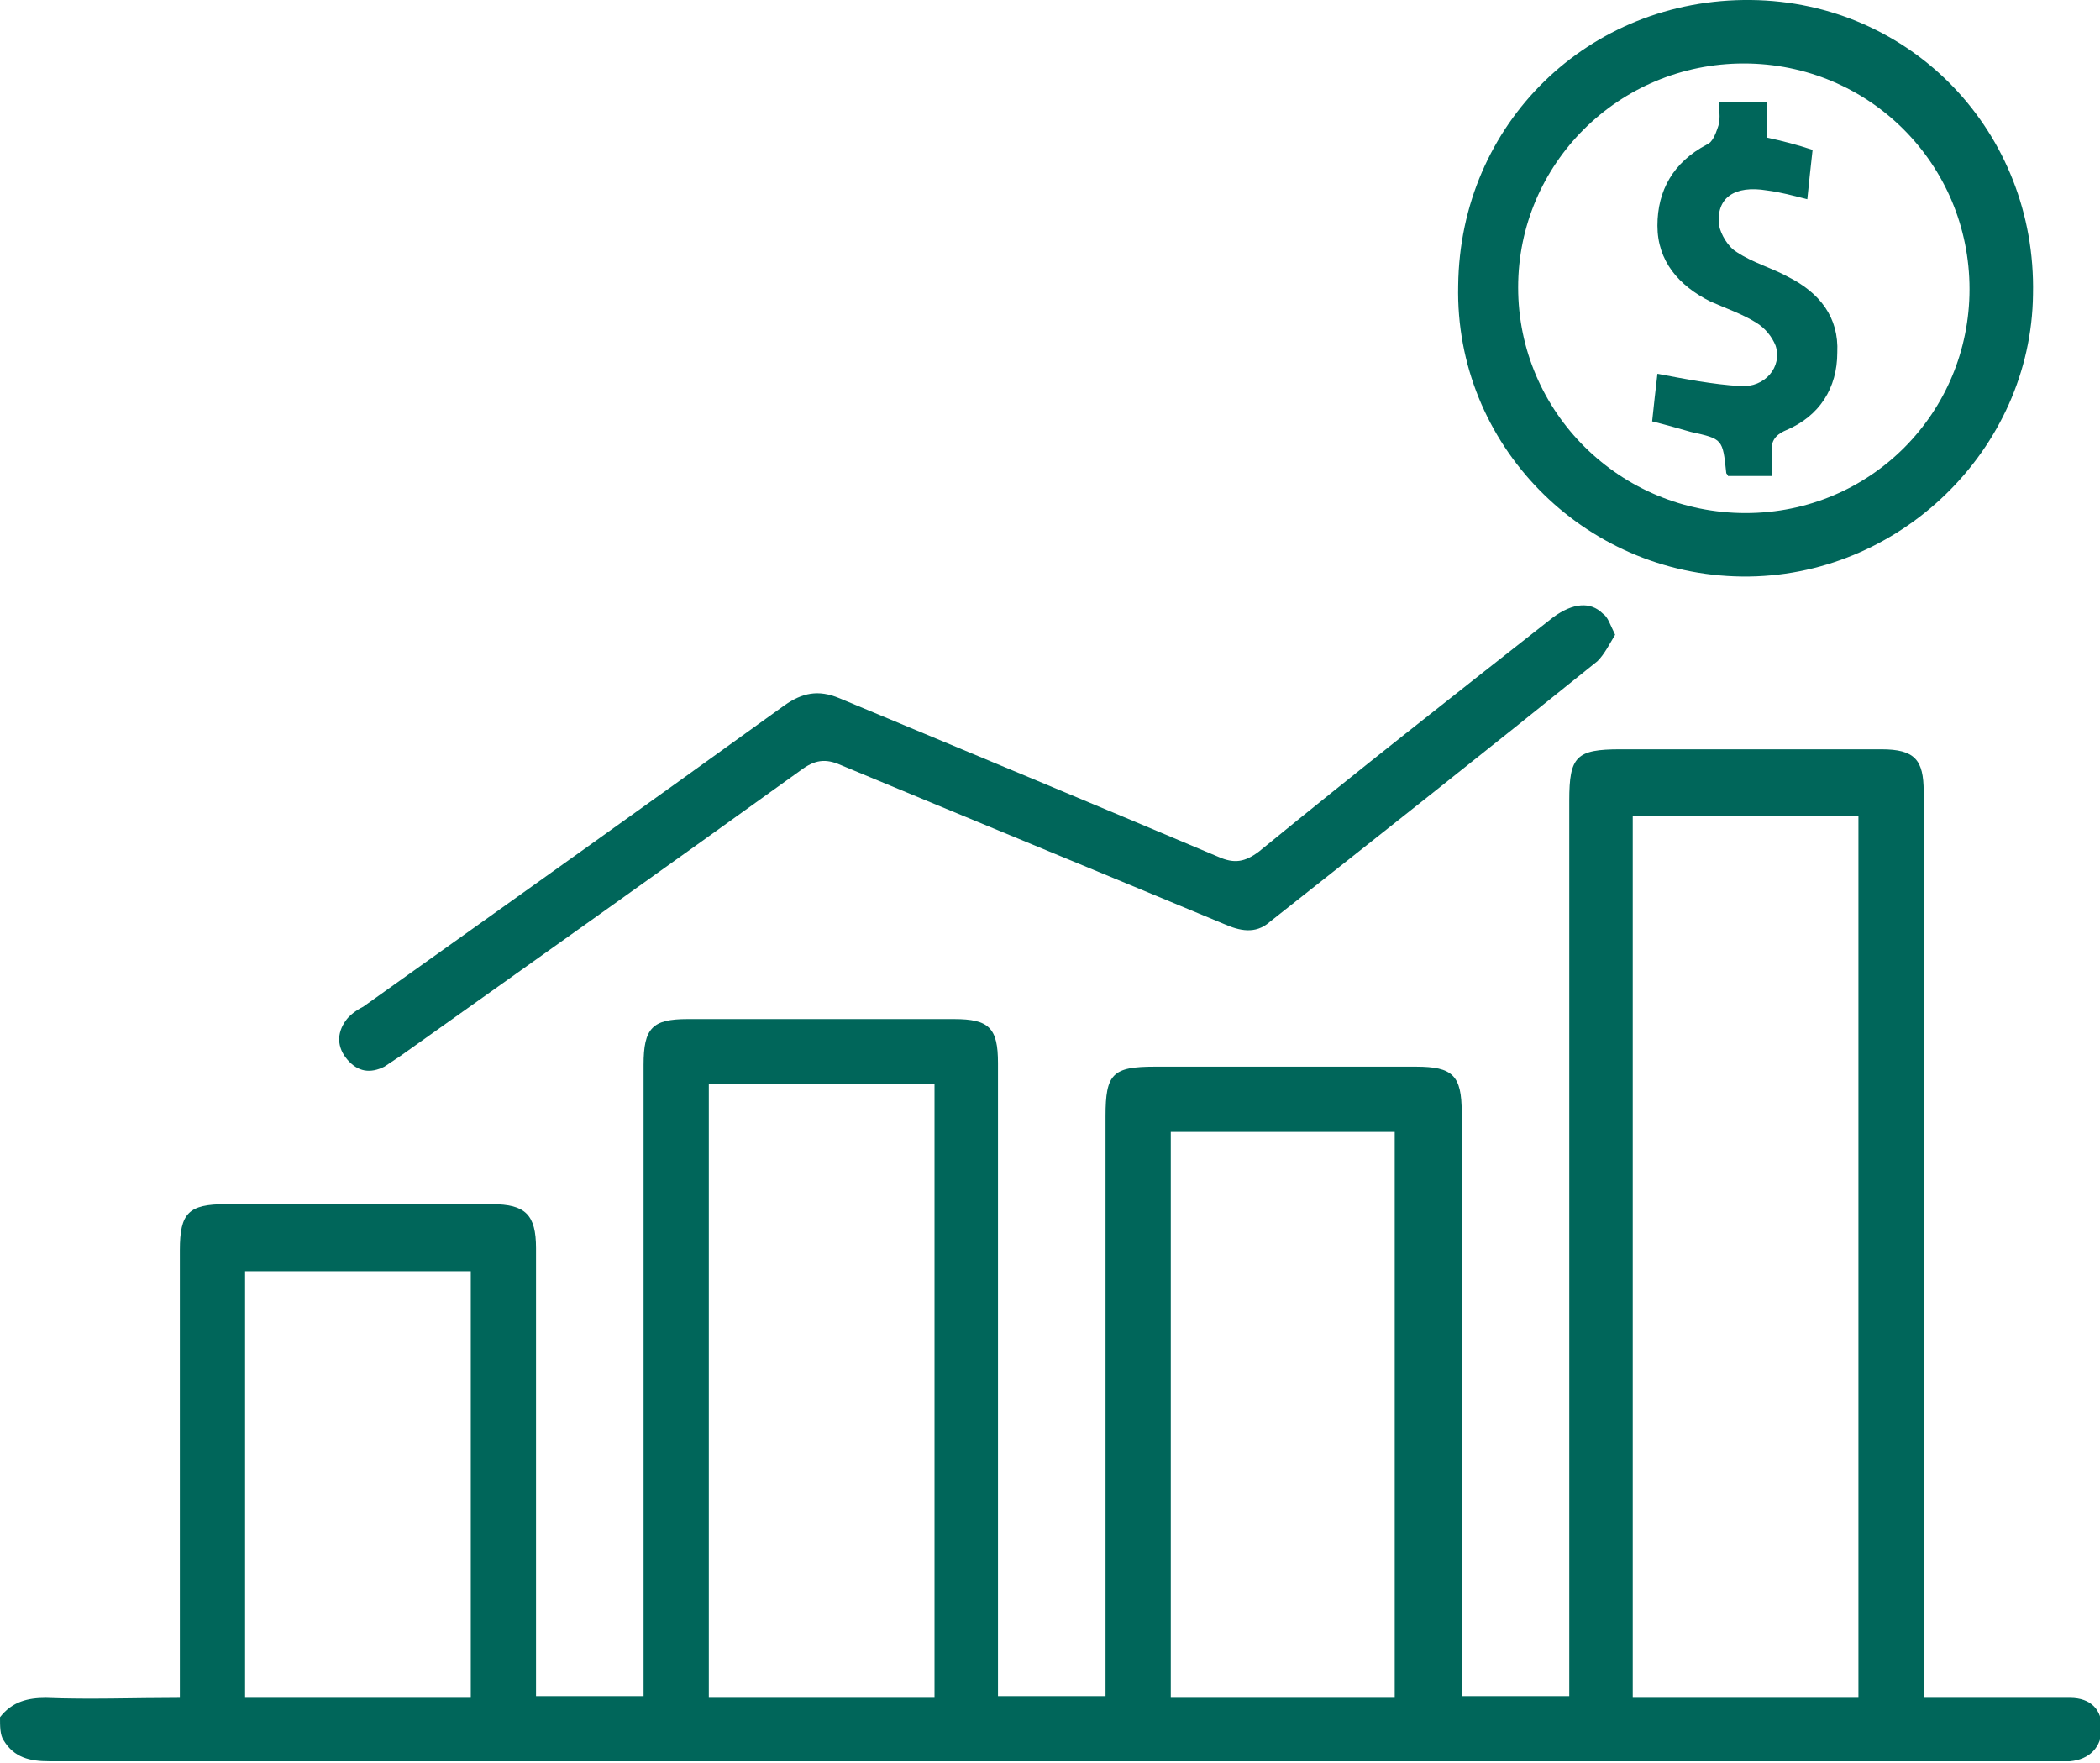 <?xml version="1.0" encoding="utf-8"?>
<!-- Generator: Adobe Illustrator 27.9.0, SVG Export Plug-In . SVG Version: 6.00 Build 0)  -->
<svg version="1.1" id="Шар_1" xmlns="http://www.w3.org/2000/svg" xmlns:xlink="http://www.w3.org/1999/xlink" x="0px" y="0px"
	 viewBox="0 0 119.1 100" style="enable-background:new 0 0 119.1 100;" xml:space="preserve">
<style type="text/css">
	.st0{fill:#FFFFFF;}
	.st1{fill:#00665A;stroke:#FFFFFF;stroke-width:7;stroke-miterlimit:10;}
	.st2{fill:#0B7A6A;stroke:#FFFFFF;stroke-width:7;stroke-miterlimit:10;}
	.st3{fill:#138978;stroke:#FFFFFF;stroke-width:7;stroke-miterlimit:10;}
	.st4{fill:#229985;stroke:#FFFFFF;stroke-width:7;stroke-miterlimit:10;}
	.st5{fill:#49B2A1;stroke:#FFFFFF;stroke-width:7;stroke-miterlimit:10;}
	.st6{fill:#69C9B7;stroke:#FFFFFF;stroke-width:7;stroke-miterlimit:10;}
	.st7{fill:#A4EAD9;stroke:#FFFFFF;stroke-width:7;stroke-miterlimit:10;}
	.st8{fill:#EDF3F9;}
	.st9{fill:#00665A;}
	.st10{fill:none;stroke:#000000;stroke-width:1.062;stroke-miterlimit:10;}
	.st11{fill:none;stroke:#00665A;stroke-miterlimit:10;}
	.st12{fill-rule:evenodd;clip-rule:evenodd;fill:#A4EAD9;}
	.st13{fill-rule:evenodd;clip-rule:evenodd;fill:#49B2A1;}
	.st14{fill-rule:evenodd;clip-rule:evenodd;fill:#138978;}
	.st15{fill-rule:evenodd;clip-rule:evenodd;fill:#00665A;}
	.st16{fill:none;stroke:#000000;stroke-miterlimit:10;}
	.st17{fill-rule:evenodd;clip-rule:evenodd;fill:#69C9B7;}
	.st18{fill-rule:evenodd;clip-rule:evenodd;fill:#229985;}
	.st19{fill-rule:evenodd;clip-rule:evenodd;fill:#0B7A6A;}
	.st20{fill-rule:evenodd;clip-rule:evenodd;fill:none;stroke:#000000;stroke-miterlimit:10;}
	.st21{fill-rule:evenodd;clip-rule:evenodd;fill:#FFFFFF;}
	.st22{fill:none;stroke:#000000;stroke-width:0.969;stroke-miterlimit:10;}
	.st23{fill:none;stroke:#000000;stroke-width:0.962;stroke-miterlimit:10;}
	.st24{fill-rule:evenodd;clip-rule:evenodd;fill:none;}
	.st25{opacity:0;fill-rule:evenodd;clip-rule:evenodd;}
	.st26{fill-rule:evenodd;clip-rule:evenodd;fill:#00665A;stroke:#00665A;stroke-width:2;stroke-miterlimit:10;}
	.st27{fill-rule:evenodd;clip-rule:evenodd;fill:none;stroke:#00665A;stroke-width:2;stroke-miterlimit:10;}
	.st28{fill:none;stroke:#00665A;stroke-width:2;stroke-miterlimit:10;}
</style>
<g>
	<path class="st9" d="M0,97.4c0.7-0.9,1.6-1.1,2.6-1.1c2.5,0.1,5,0,7.6,0c0-0.5,0-1,0-1.4c0-8,0-16,0-24c0-2.1,0.5-2.6,2.6-2.6
		c5,0,10.1,0,15.1,0c1.9,0,2.5,0.6,2.5,2.5c0,8,0,16,0,24c0,0.5,0,0.9,0,1.4c2,0,4,0,6.1,0c0-0.4,0-0.9,0-1.3c0-11.5,0-23,0-34.5
		c0-2.1,0.5-2.6,2.5-2.6c5,0,10.1,0,15.1,0c2,0,2.5,0.5,2.5,2.5c0,11.5,0,22.9,0,34.4c0,0.5,0,0.9,0,1.5c2,0,4,0,6.1,0
		c0-0.5,0-1,0-1.5c0-10.5,0-20.9,0-31.4c0-2.4,0.4-2.8,2.8-2.8c4.9,0,9.8,0,14.8,0c2.1,0,2.6,0.5,2.6,2.6c0,10.5,0,21.1,0,31.6
		c0,0.5,0,0.9,0,1.5c2,0,4,0,6.1,0c0-0.5,0-1,0-1.5c0-16.4,0-32.9,0-49.3c0-2.5,0.4-2.9,2.9-2.9c4.9,0,9.8,0,14.8,0
		c1.9,0,2.4,0.6,2.4,2.4c0,16.6,0,33.3,0,49.9c0,0.5,0,0.9,0,1.5c0.8,0,1.4,0,2.1,0c2.1,0,4.1,0,6.2,0c1.2,0,1.8,0.7,1.8,1.7
		c0,1.1-0.7,1.8-1.8,1.9c-0.3,0-0.5,0-0.8,0c-37.9,0-75.9,0-113.8,0c-1.1,0-2-0.2-2.6-1.2C0,98.4,0,97.9,0,97.4z M105.4,96.3
		c0-16.7,0-33.3,0-50c-4.3,0-8.5,0-12.8,0c0,16.7,0,33.4,0,50C96.9,96.3,101.1,96.3,105.4,96.3z M53,96.3c0-11.7,0-23.2,0-34.8
		c-4.3,0-8.5,0-12.8,0c0,11.6,0,23.2,0,34.8C44.5,96.3,48.6,96.3,53,96.3z M79.1,96.3c0-10.7,0-21.4,0-32.1c-4.3,0-8.5,0-12.7,0
		c0,10.7,0,21.4,0,32.1C70.6,96.3,74.8,96.3,79.1,96.3z M26.7,96.3c0-8.1,0-16.1,0-24.2c-4.3,0-8.5,0-12.8,0c0,8.1,0,16.1,0,24.2
		C18.2,96.3,22.4,96.3,26.7,96.3z"/>
	<path class="st9" d="M82.7,16.2C82.8,7,90.1-0.1,99.3,0c9.1,0.1,16.2,7.5,16,16.7c-0.1,8.8-7.6,16.1-16.5,16
		C89.8,32.6,82.5,25.2,82.7,16.2z M98.9,3.6c-7.1,0-12.8,5.7-12.8,12.7c0,7.1,5.8,12.8,12.9,12.8c7.1,0,12.7-5.7,12.7-12.7
		C111.7,9.3,106,3.6,98.9,3.6z"/>
	<path class="st9" d="M91.6,36c-0.3,0.5-0.6,1.1-1,1.5c-6.2,5-12.4,9.9-18.6,14.8c-0.8,0.7-1.7,0.5-2.6,0.1c-7.2-3-14.5-6-21.7-9
		c-0.9-0.4-1.5-0.3-2.3,0.3c-7.5,5.4-15.1,10.8-22.7,16.2c-0.3,0.2-0.6,0.4-0.9,0.6c-0.8,0.4-1.5,0.3-2.1-0.4
		c-0.6-0.7-0.6-1.5-0.1-2.2c0.2-0.3,0.6-0.6,1-0.8c8-5.7,16-11.4,23.9-17.1c1-0.7,1.9-0.9,3.1-0.4c7.2,3,14.4,6,21.5,9
		c0.9,0.4,1.5,0.3,2.3-0.3c5.5-4.5,11.1-8.9,16.7-13.3c1.1-0.8,2.1-0.9,2.8-0.2C91.2,35,91.3,35.4,91.6,36z"/>
	<path class="st9" d="M97.5,5.8c1,0,1.8,0,2.7,0c0,0.7,0,1.3,0,2c0.9,0.2,1.7,0.4,2.6,0.7c-0.1,0.9-0.2,1.8-0.3,2.8
		c-0.8-0.2-1.5-0.4-2.3-0.5c-1.8-0.3-2.9,0.4-2.7,2c0.1,0.5,0.5,1.2,1,1.5c0.9,0.6,2,0.9,2.9,1.4c1.8,0.9,2.9,2.3,2.8,4.3
		c0,2-1,3.6-2.9,4.4c-0.7,0.3-0.9,0.7-0.8,1.4c0,0.4,0,0.8,0,1.2c-0.9,0-1.7,0-2.5,0c0-0.1-0.1-0.1-0.1-0.2c-0.2-1.9-0.2-1.9-2-2.3
		c-0.7-0.2-1.4-0.4-2.2-0.6c0.1-0.9,0.2-1.9,0.3-2.7c1.6,0.3,3.1,0.6,4.7,0.7c1.4,0.1,2.4-1.1,2-2.3c-0.2-0.5-0.6-1-1.1-1.3
		c-0.8-0.5-1.7-0.8-2.6-1.2c-1.8-0.9-3-2.3-3-4.3c0-2,0.9-3.6,2.8-4.6c0.3-0.1,0.5-0.6,0.6-0.9C97.6,6.8,97.5,6.4,97.5,5.8z"/>
</g>
</svg>
